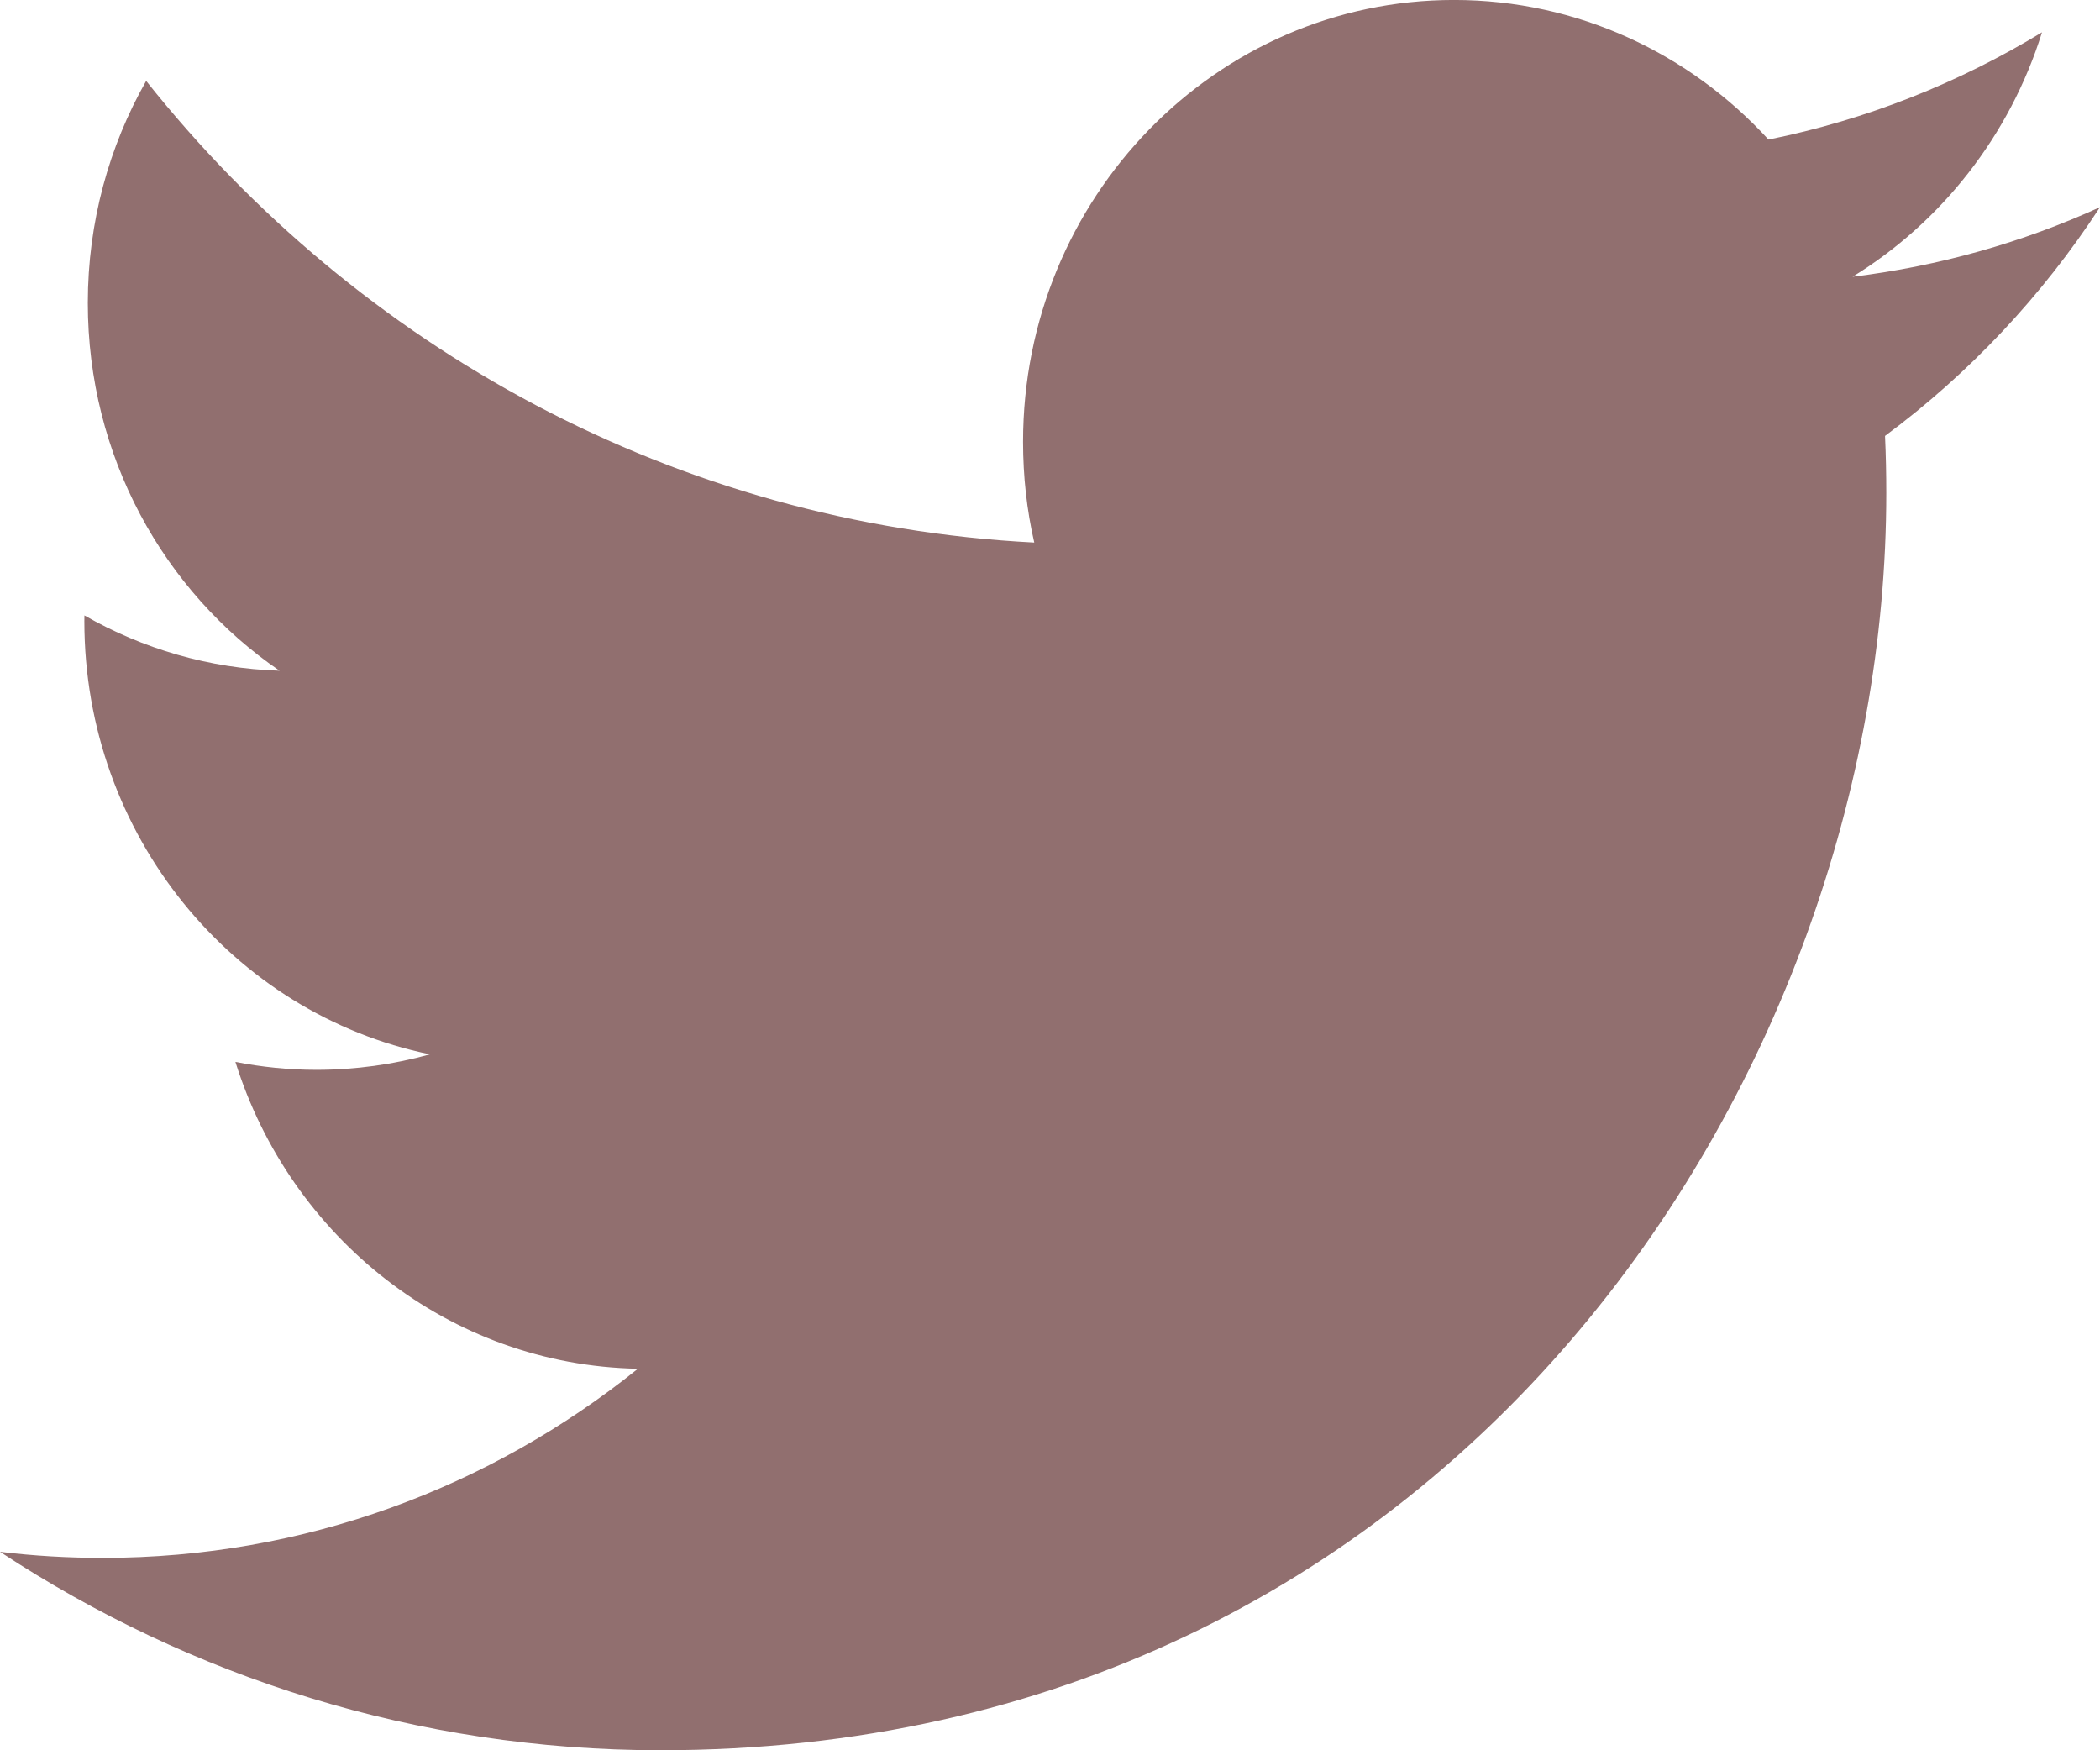 <svg 
 xmlns="http://www.w3.org/2000/svg"
 xmlns:xlink="http://www.w3.org/1999/xlink"
 width="60px" height="50px">
<path fill-rule="evenodd"  fill="rgb(145, 111, 111)"
 d="M18.870,49.999 C41.512,49.999 53.894,30.765 53.894,14.086 C53.894,13.538 53.883,12.996 53.858,12.453 C56.262,10.672 58.352,8.449 60.000,5.918 C57.795,6.924 55.421,7.600 52.931,7.906 C55.471,6.344 57.423,3.870 58.343,0.923 C55.964,2.369 53.331,3.421 50.528,3.987 C48.281,1.534 45.082,-0.001 41.542,-0.001 C34.743,-0.001 29.230,5.652 29.230,12.621 C29.230,13.611 29.338,14.574 29.550,15.499 C19.319,14.971 10.247,9.948 4.176,2.311 C3.117,4.176 2.509,6.344 2.509,8.654 C2.509,13.033 4.682,16.900 7.987,19.160 C5.967,19.097 4.071,18.529 2.412,17.581 C2.410,17.636 2.410,17.688 2.410,17.744 C2.410,23.858 6.653,28.962 12.284,30.119 C11.251,30.407 10.162,30.562 9.039,30.562 C8.246,30.562 7.475,30.482 6.726,30.335 C8.293,35.350 12.837,38.998 18.225,39.101 C14.012,42.488 8.705,44.504 2.936,44.504 C1.944,44.504 0.964,44.447 0.000,44.330 C5.448,47.910 11.917,49.999 18.870,49.999 "/>
</svg>